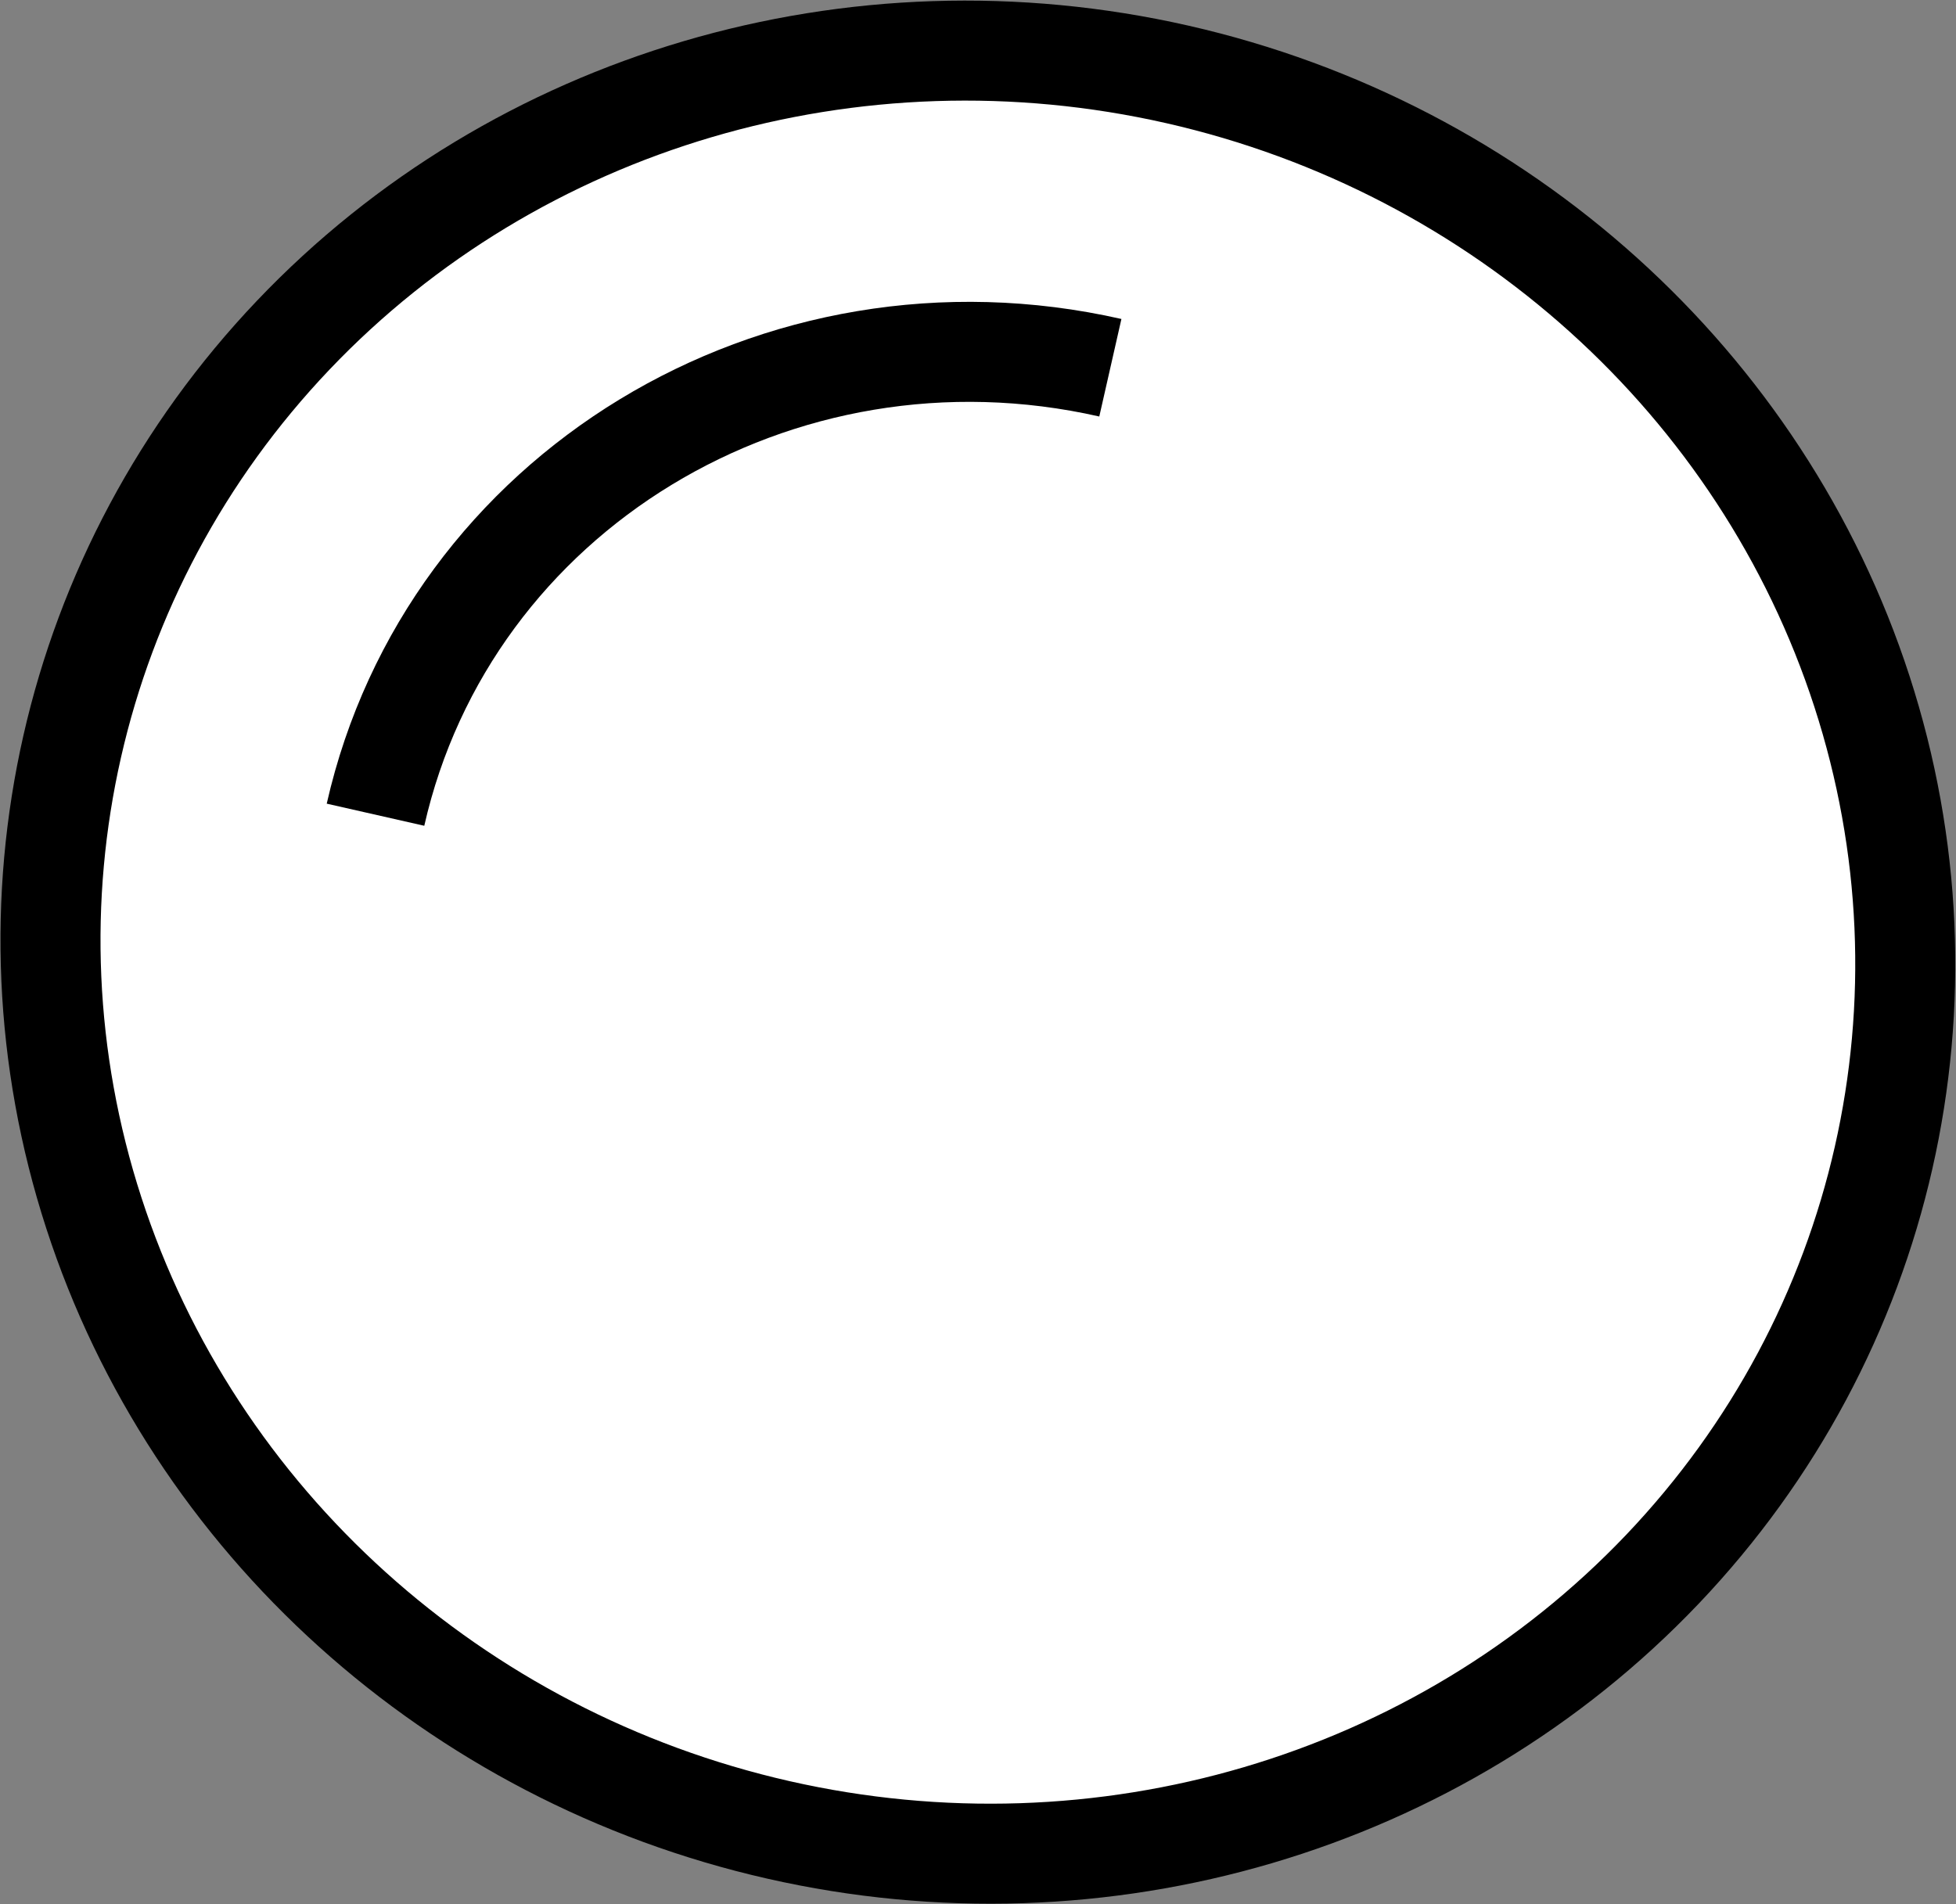<svg xmlns="http://www.w3.org/2000/svg" width="25.42" height="24.75" viewBox="0 0 25.42 24.75"><rect x="0" y="0" width="25.42" height="24.75" fill="#808080" stroke="none"/><defs><style>.d{fill:#fff;stroke:#000;stroke-miterlimit:10;stroke-width:1.3px;}</style></defs><g id="a"></g><g id="b"><g id="c"><g><ellipse class="d" cx="12.71" cy="12.37" rx="11.7" ry="12.07" transform="translate(-2.17 22.03) rotate(-77.2)"></ellipse><path class="d" d="M4.88,10.59c.95-4.19,5.23-6.79,9.55-5.81"></path></g></g></g></svg>